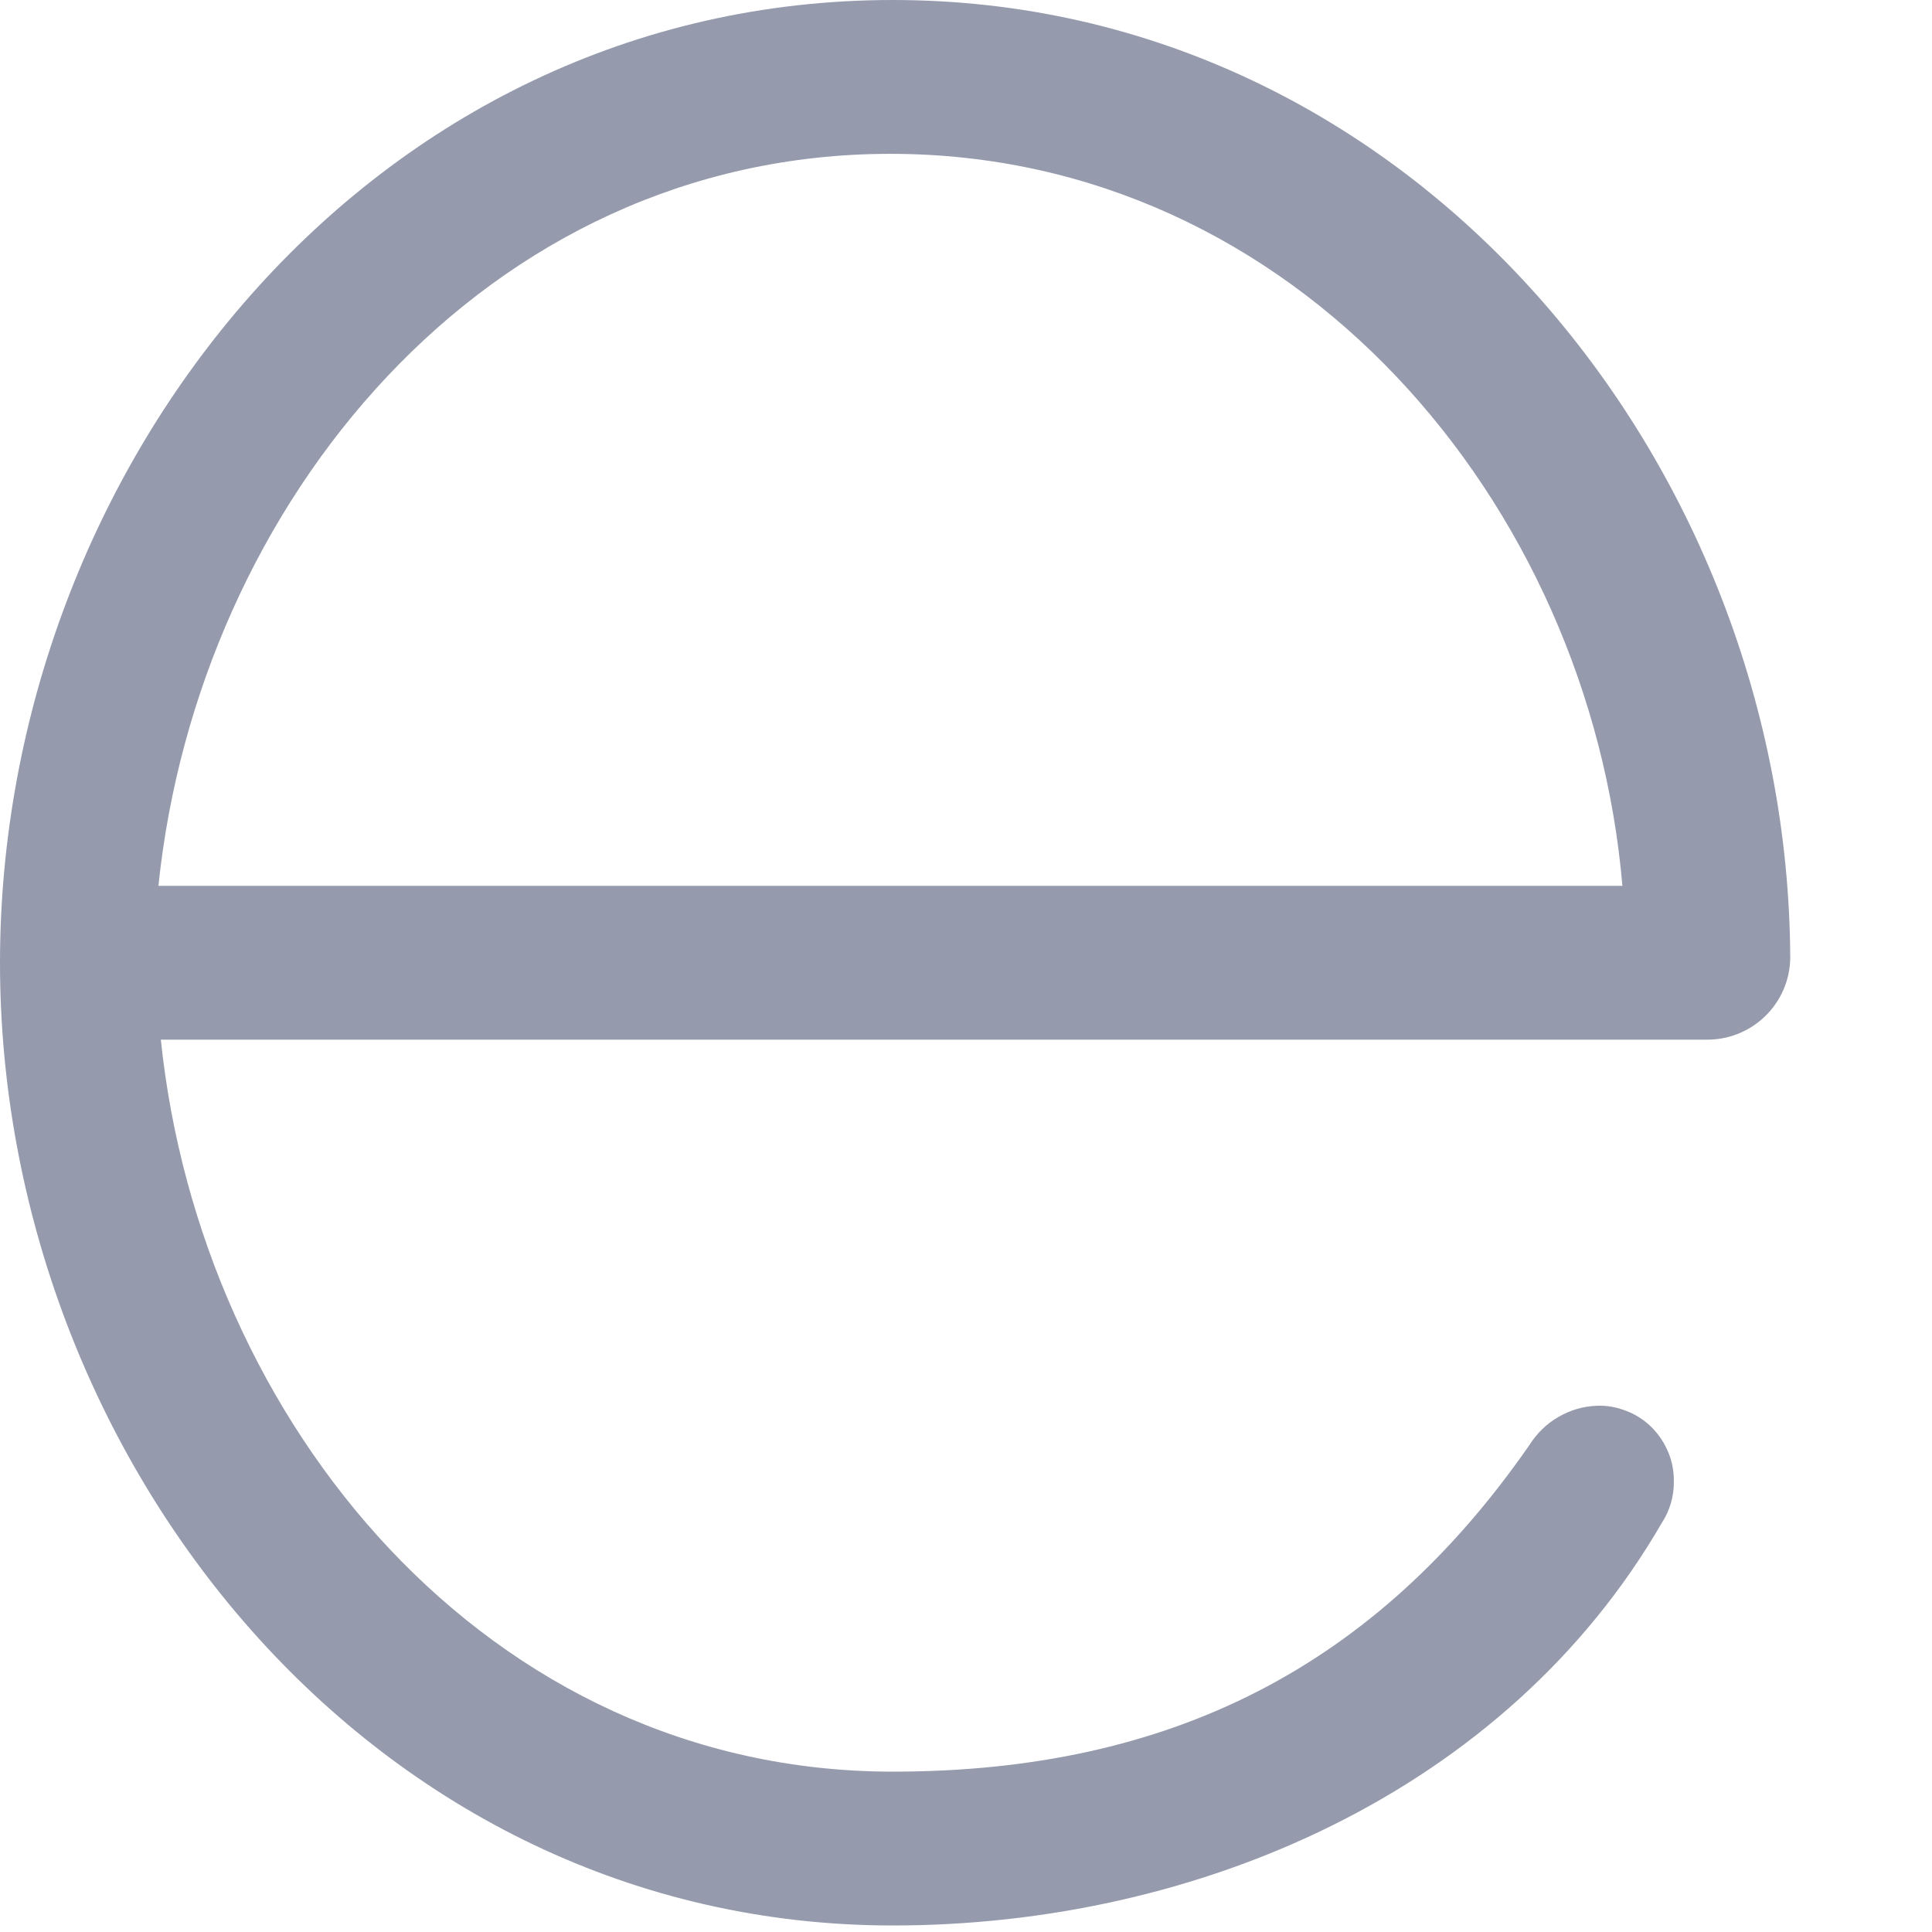 <?xml version="1.0" encoding="utf-8"?>
<svg xmlns="http://www.w3.org/2000/svg" fill="none" height="100%" overflow="visible" preserveAspectRatio="none" style="display: block;" viewBox="0 0 8 8" width="100%">
<path d="M7.413 3.967C7.412 4.058 7.374 4.145 7.309 4.208C7.244 4.271 7.157 4.306 7.066 4.305H0.666C0.83 5.888 2.018 7.336 3.697 7.336C4.846 7.336 5.695 6.902 6.332 5.985C6.362 5.937 6.403 5.896 6.452 5.868C6.501 5.839 6.556 5.823 6.612 5.821C6.654 5.819 6.696 5.827 6.736 5.843C6.775 5.858 6.81 5.881 6.84 5.911C6.87 5.941 6.893 5.977 6.909 6.016C6.925 6.055 6.932 6.097 6.931 6.139C6.931 6.197 6.914 6.255 6.883 6.303C6.236 7.423 4.952 7.973 3.697 7.973C1.544 7.973 0 6.043 0 3.987C0 1.931 1.535 0 3.697 0C5.84 0 7.404 1.911 7.413 3.967ZM6.718 3.668C6.583 2.085 5.367 0.637 3.687 0.637C2.008 0.637 0.82 2.085 0.656 3.668H6.718Z" fill="#959BAD" id="Vector"/>
</svg>